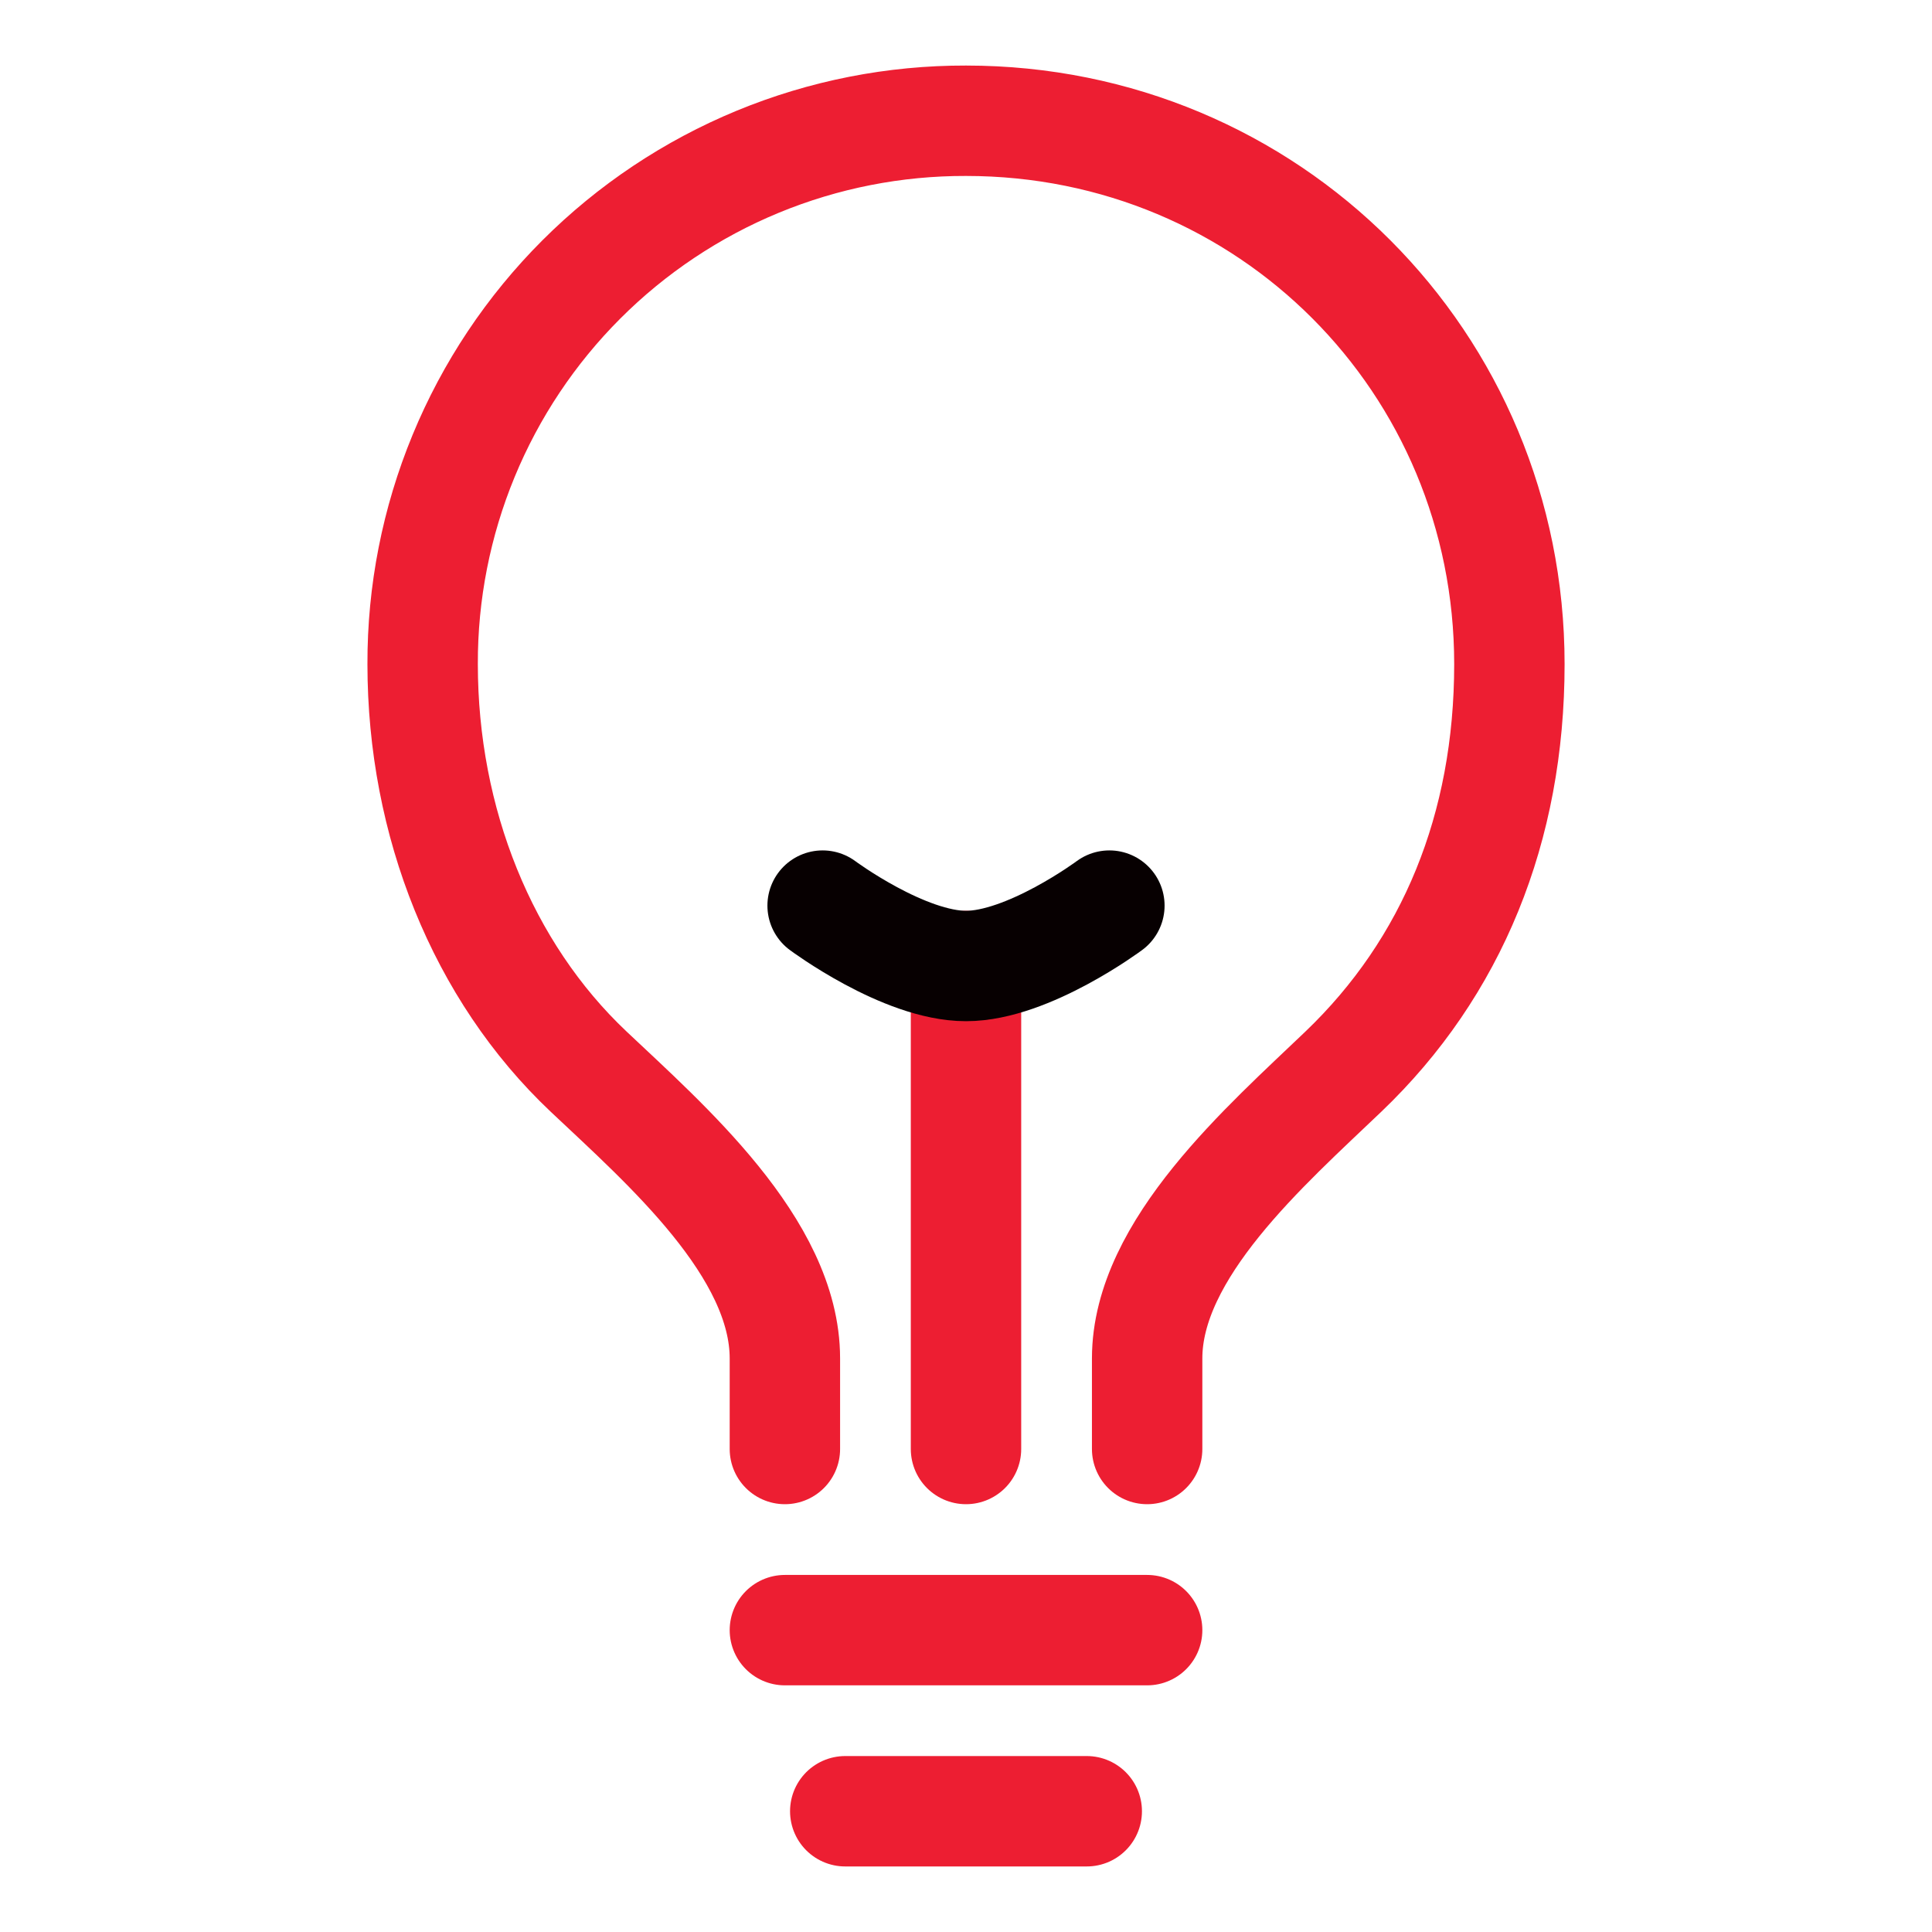 <svg width="70" height="70" viewBox="0 0 70 70" fill="none" xmlns="http://www.w3.org/2000/svg">
<path d="M41.563 52.5V49.219C41.563 45.254 45.875 41.504 48.672 38.828C52.615 35.059 54.688 29.995 54.688 24.063C54.688 13.125 45.974 4.375 35 4.375C32.413 4.368 29.849 4.872 27.457 5.859C25.066 6.846 22.892 8.296 21.063 10.125C19.233 11.955 17.783 14.128 16.797 16.52C15.81 18.912 15.305 21.475 15.313 24.063C15.313 29.783 17.474 35.19 21.328 38.828C24.11 41.455 28.438 45.213 28.438 49.219V52.5M30.625 65.625H39.375M28.438 59.063H41.563M35 52.5V35" stroke="#ED1E32" stroke-width="4" stroke-linecap="round" stroke-linejoin="round"/>
<path d="M40.195 32.812C40.195 32.812 37.255 35 35 35C32.745 35 29.805 32.812 29.805 32.812" stroke="#070001" stroke-width="4" stroke-linecap="round" stroke-linejoin="round"/>
</svg>
